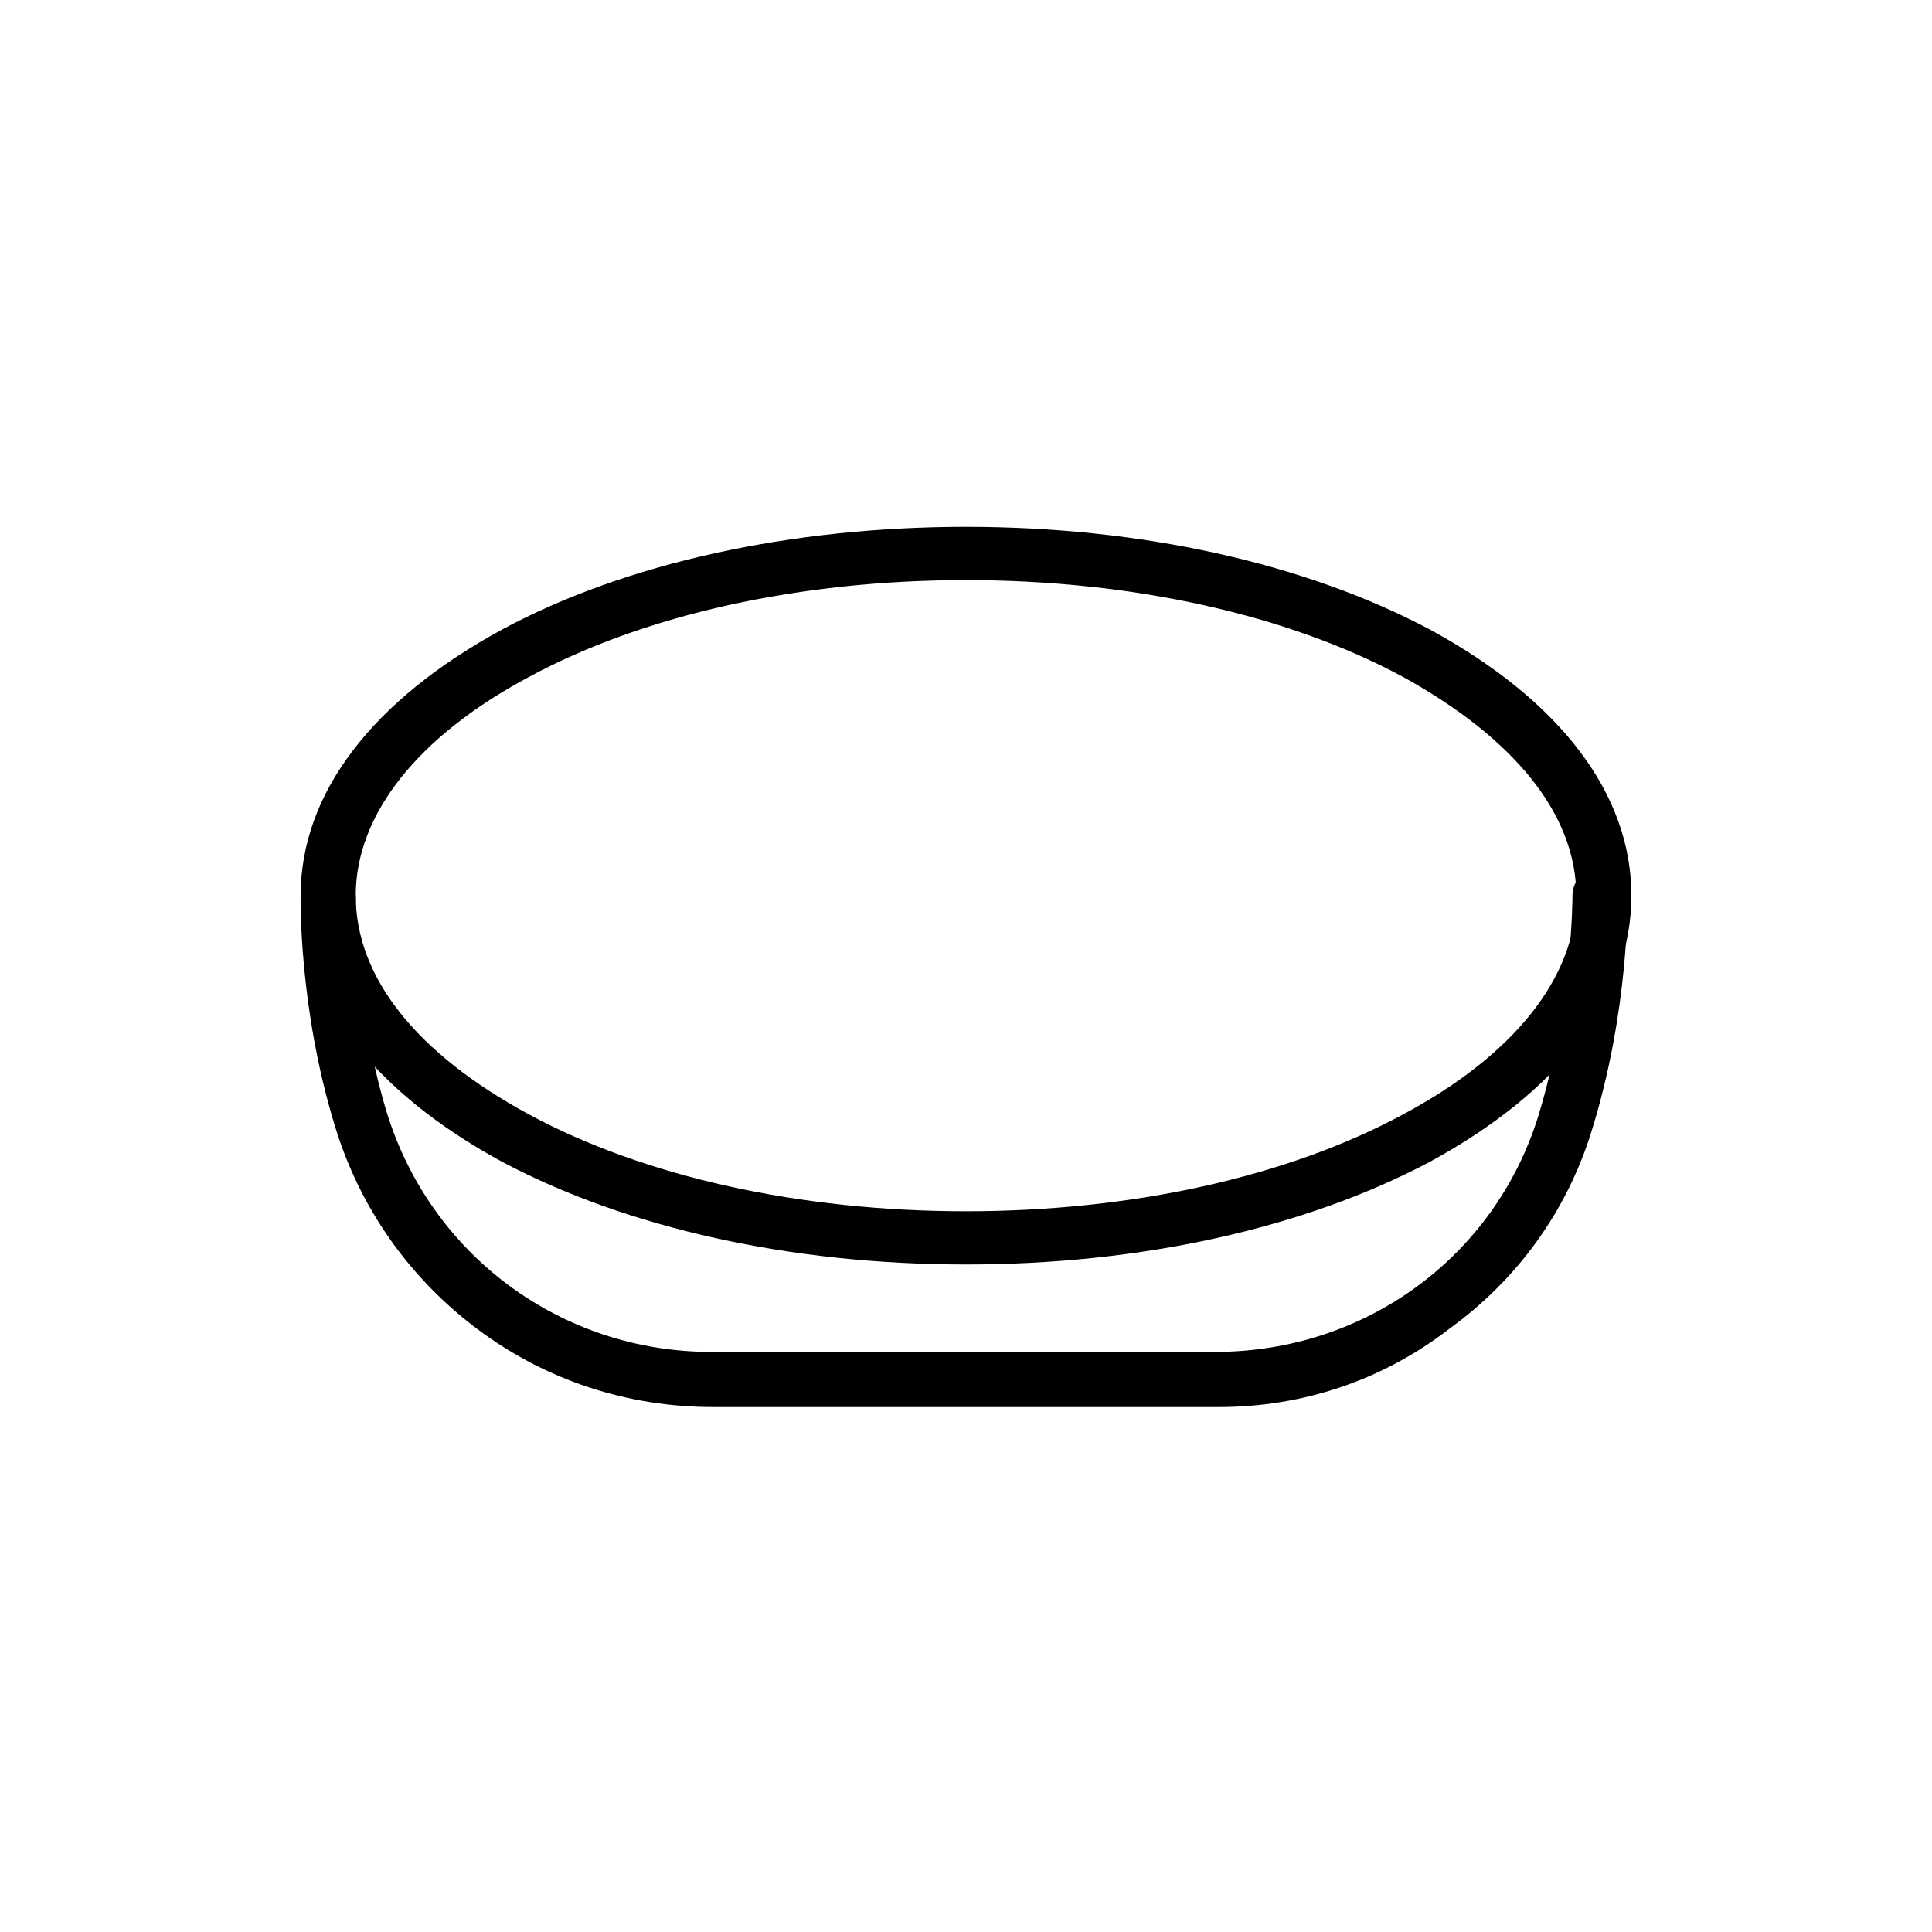 <?xml version="1.0" encoding="UTF-8"?>
<!-- Uploaded to: SVG Find, www.svgfind.com, Generator: SVG Find Mixer Tools -->
<svg fill="#000000" width="800px" height="800px" version="1.1" viewBox="144 144 512 512" xmlns="http://www.w3.org/2000/svg">
 <g>
  <path d="m400 479.1c-46.352 0-89.68-9.574-122.93-27.207-34.258-18.641-53.402-43.328-53.402-70.535s19.145-51.891 53.402-70.535c32.746-17.633 76.578-27.207 122.93-27.207s89.68 9.574 122.93 27.207c34.258 18.641 53.402 43.328 53.402 70.535s-19.145 51.891-53.402 70.535c-33.254 17.633-76.582 27.207-122.93 27.207zm0-181.37c-43.832 0-85.145 9.07-115.88 25.695-29.223 15.617-45.848 36.273-45.848 57.938s16.121 41.816 45.848 57.938c30.73 16.625 72.043 25.695 115.88 25.695s85.145-9.07 115.88-25.695c29.223-15.617 45.848-36.273 45.848-57.938s-16.629-41.816-45.848-57.941c-30.734-16.625-72.047-25.691-115.88-25.691z"/>
  <path d="m467 516.88h-134.01c-22.672 0-44.336-7.055-62.473-20.656-18.137-13.602-31.234-32.242-37.785-53.906-9.574-31.234-9.07-59.953-9.07-60.961 0-4.031 3.527-7.055 7.559-7.055s7.055 3.527 7.055 7.559c0 0.504-0.504 27.711 8.062 56.426 11.586 38.289 46.352 63.984 86.152 63.984h133.51c39.801 0 74.059-25.191 85.648-62.473 9.07-29.727 9.07-57.938 9.07-58.441 0-4.031 3.023-7.055 7.055-7.559 4.031 0 7.055 3.023 7.559 7.055 0 1.008 0.504 30.73-9.574 62.977-6.551 21.16-19.648 39.297-37.785 52.395-17.641 13.602-38.801 20.656-60.969 20.656z"/>
 </g>
</svg>